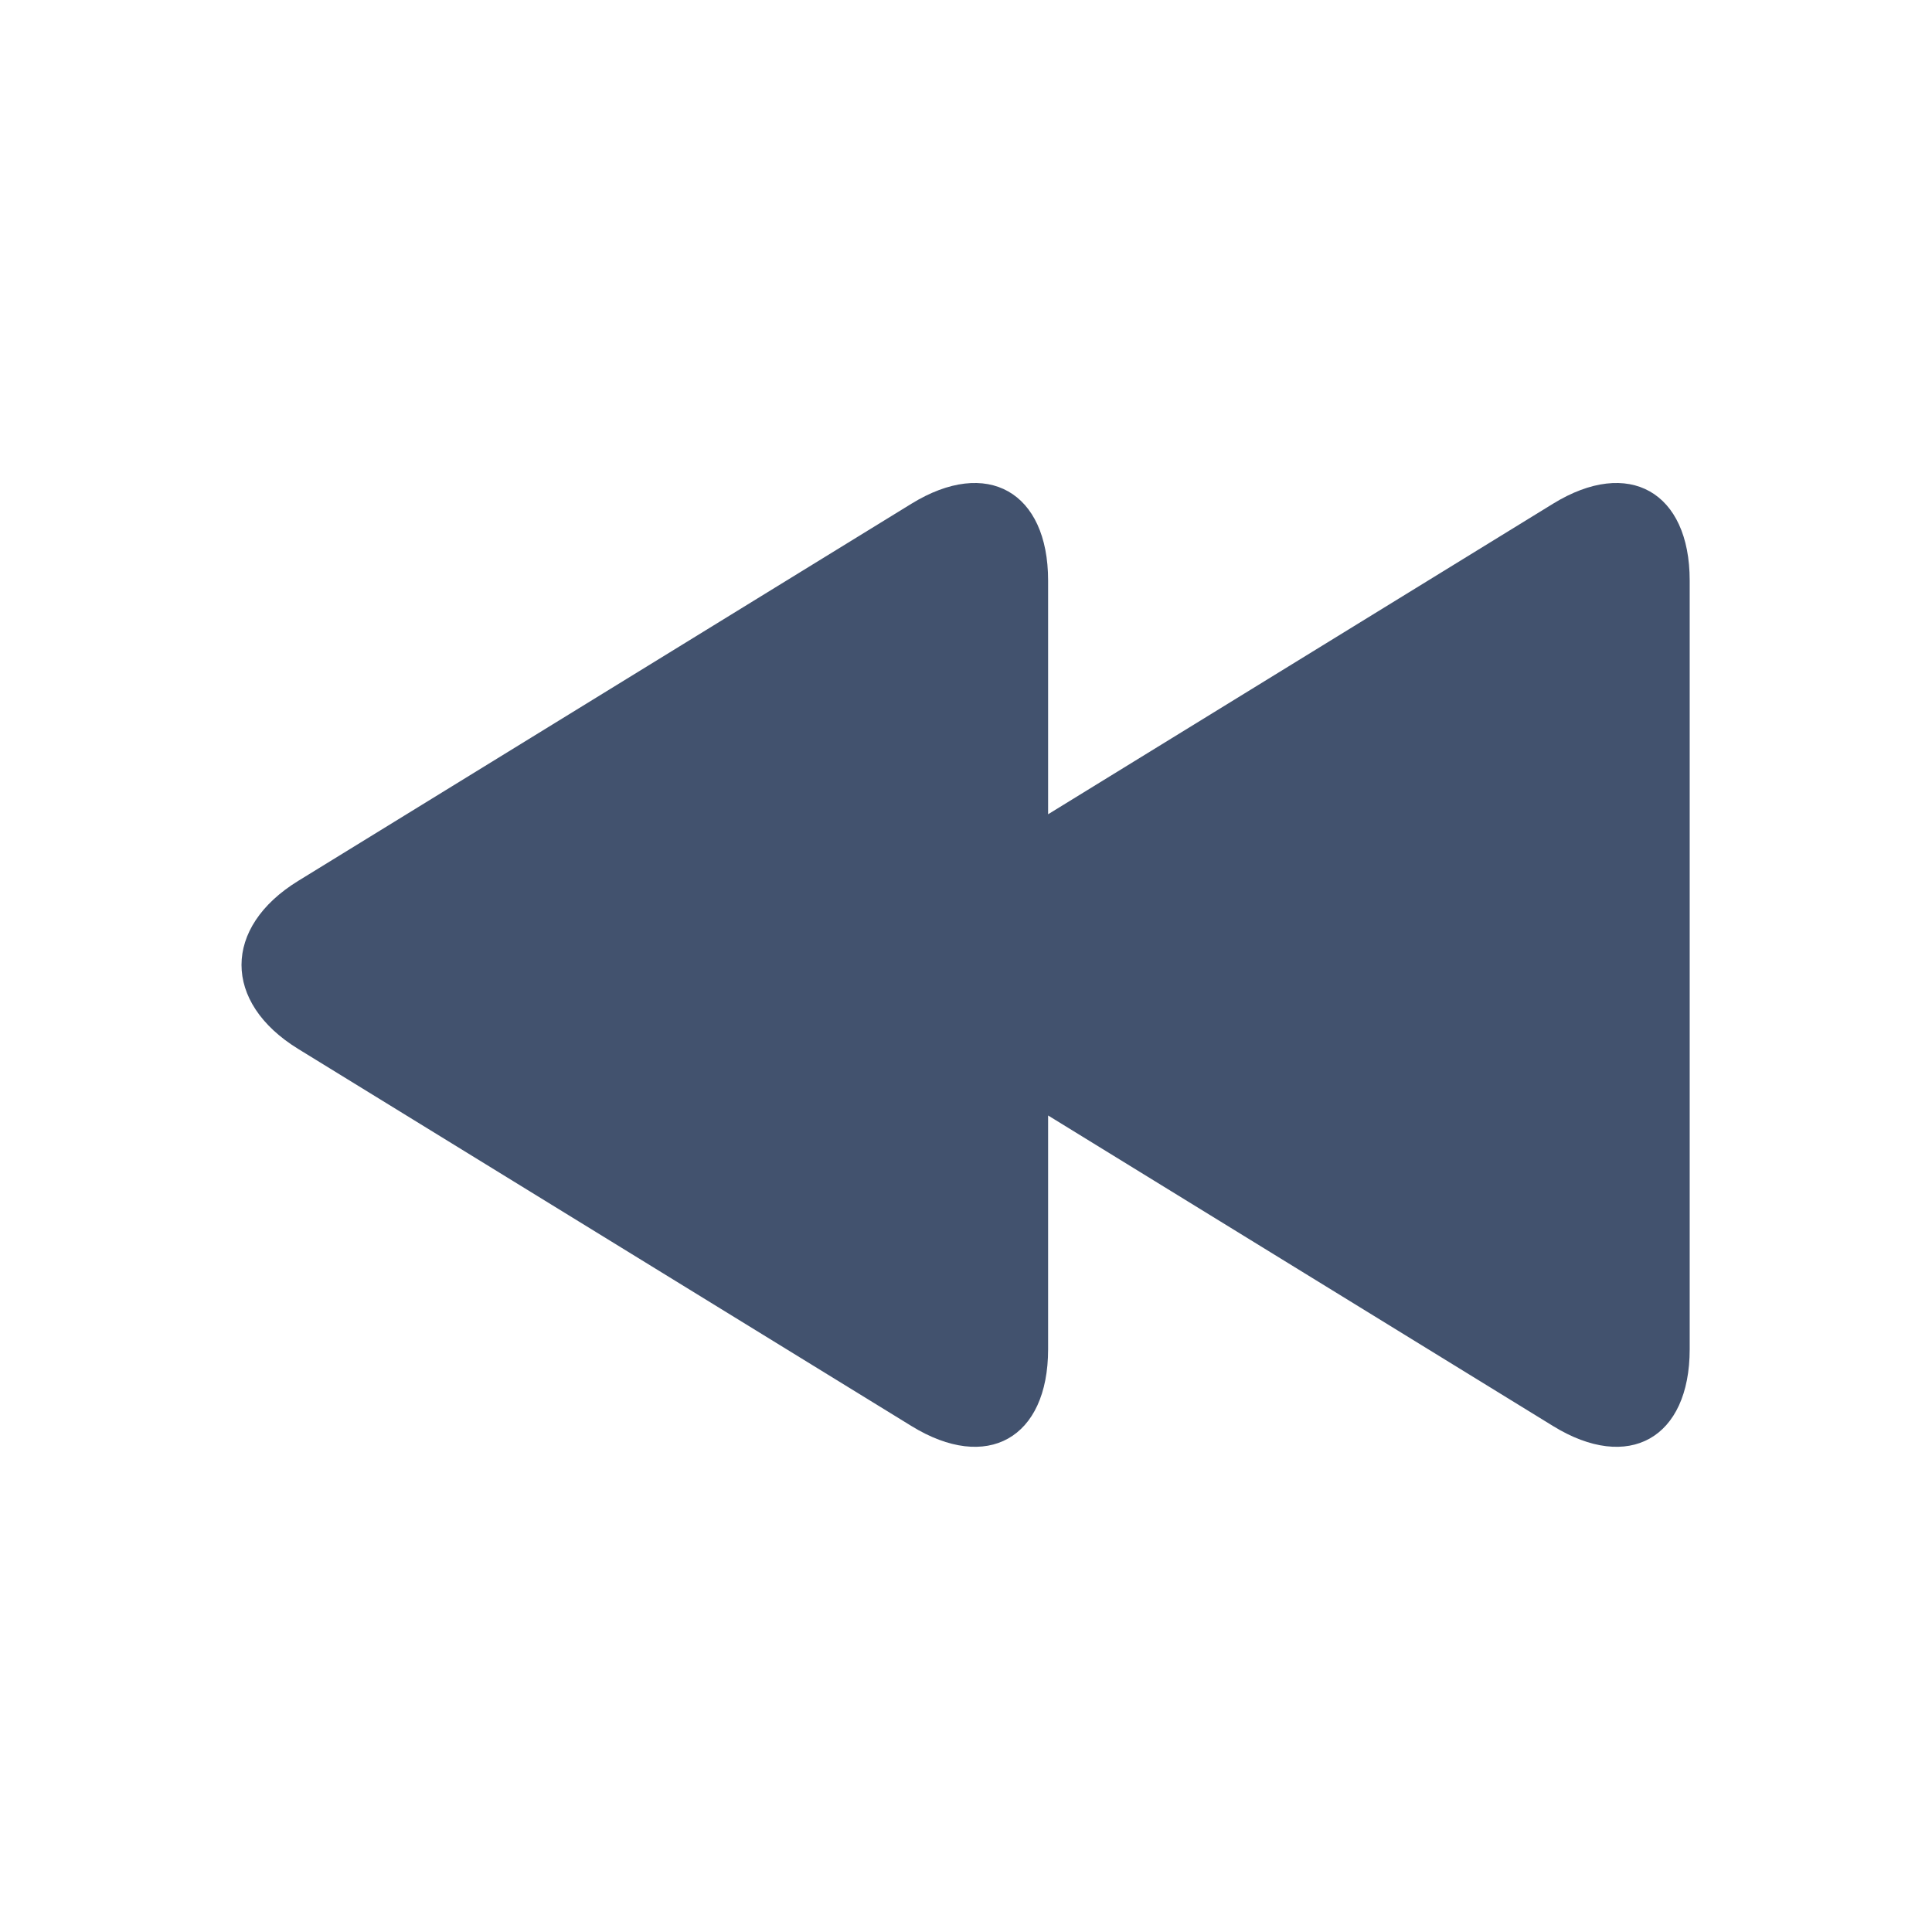 <svg xmlns="http://www.w3.org/2000/svg" width="24" height="24" viewBox="0 0 24 24">
  <path fill="#42526E" fill-rule="evenodd" d="M13.02,13.857 L19.293,17.715 C20.23,18.292 20.99,17.87 20.99,16.76 L20.99,7.212 C20.99,6.109 20.233,5.679 19.293,6.257 L13.02,10.115 L13.02,7.212 C13.02,6.109 12.263,5.679 11.323,6.257 L3.704,10.943 C2.767,11.519 2.764,12.452 3.704,13.03 L11.323,17.715 C12.26,18.292 13.02,17.87 13.02,16.76 L13.02,13.857 Z"/>
</svg>
